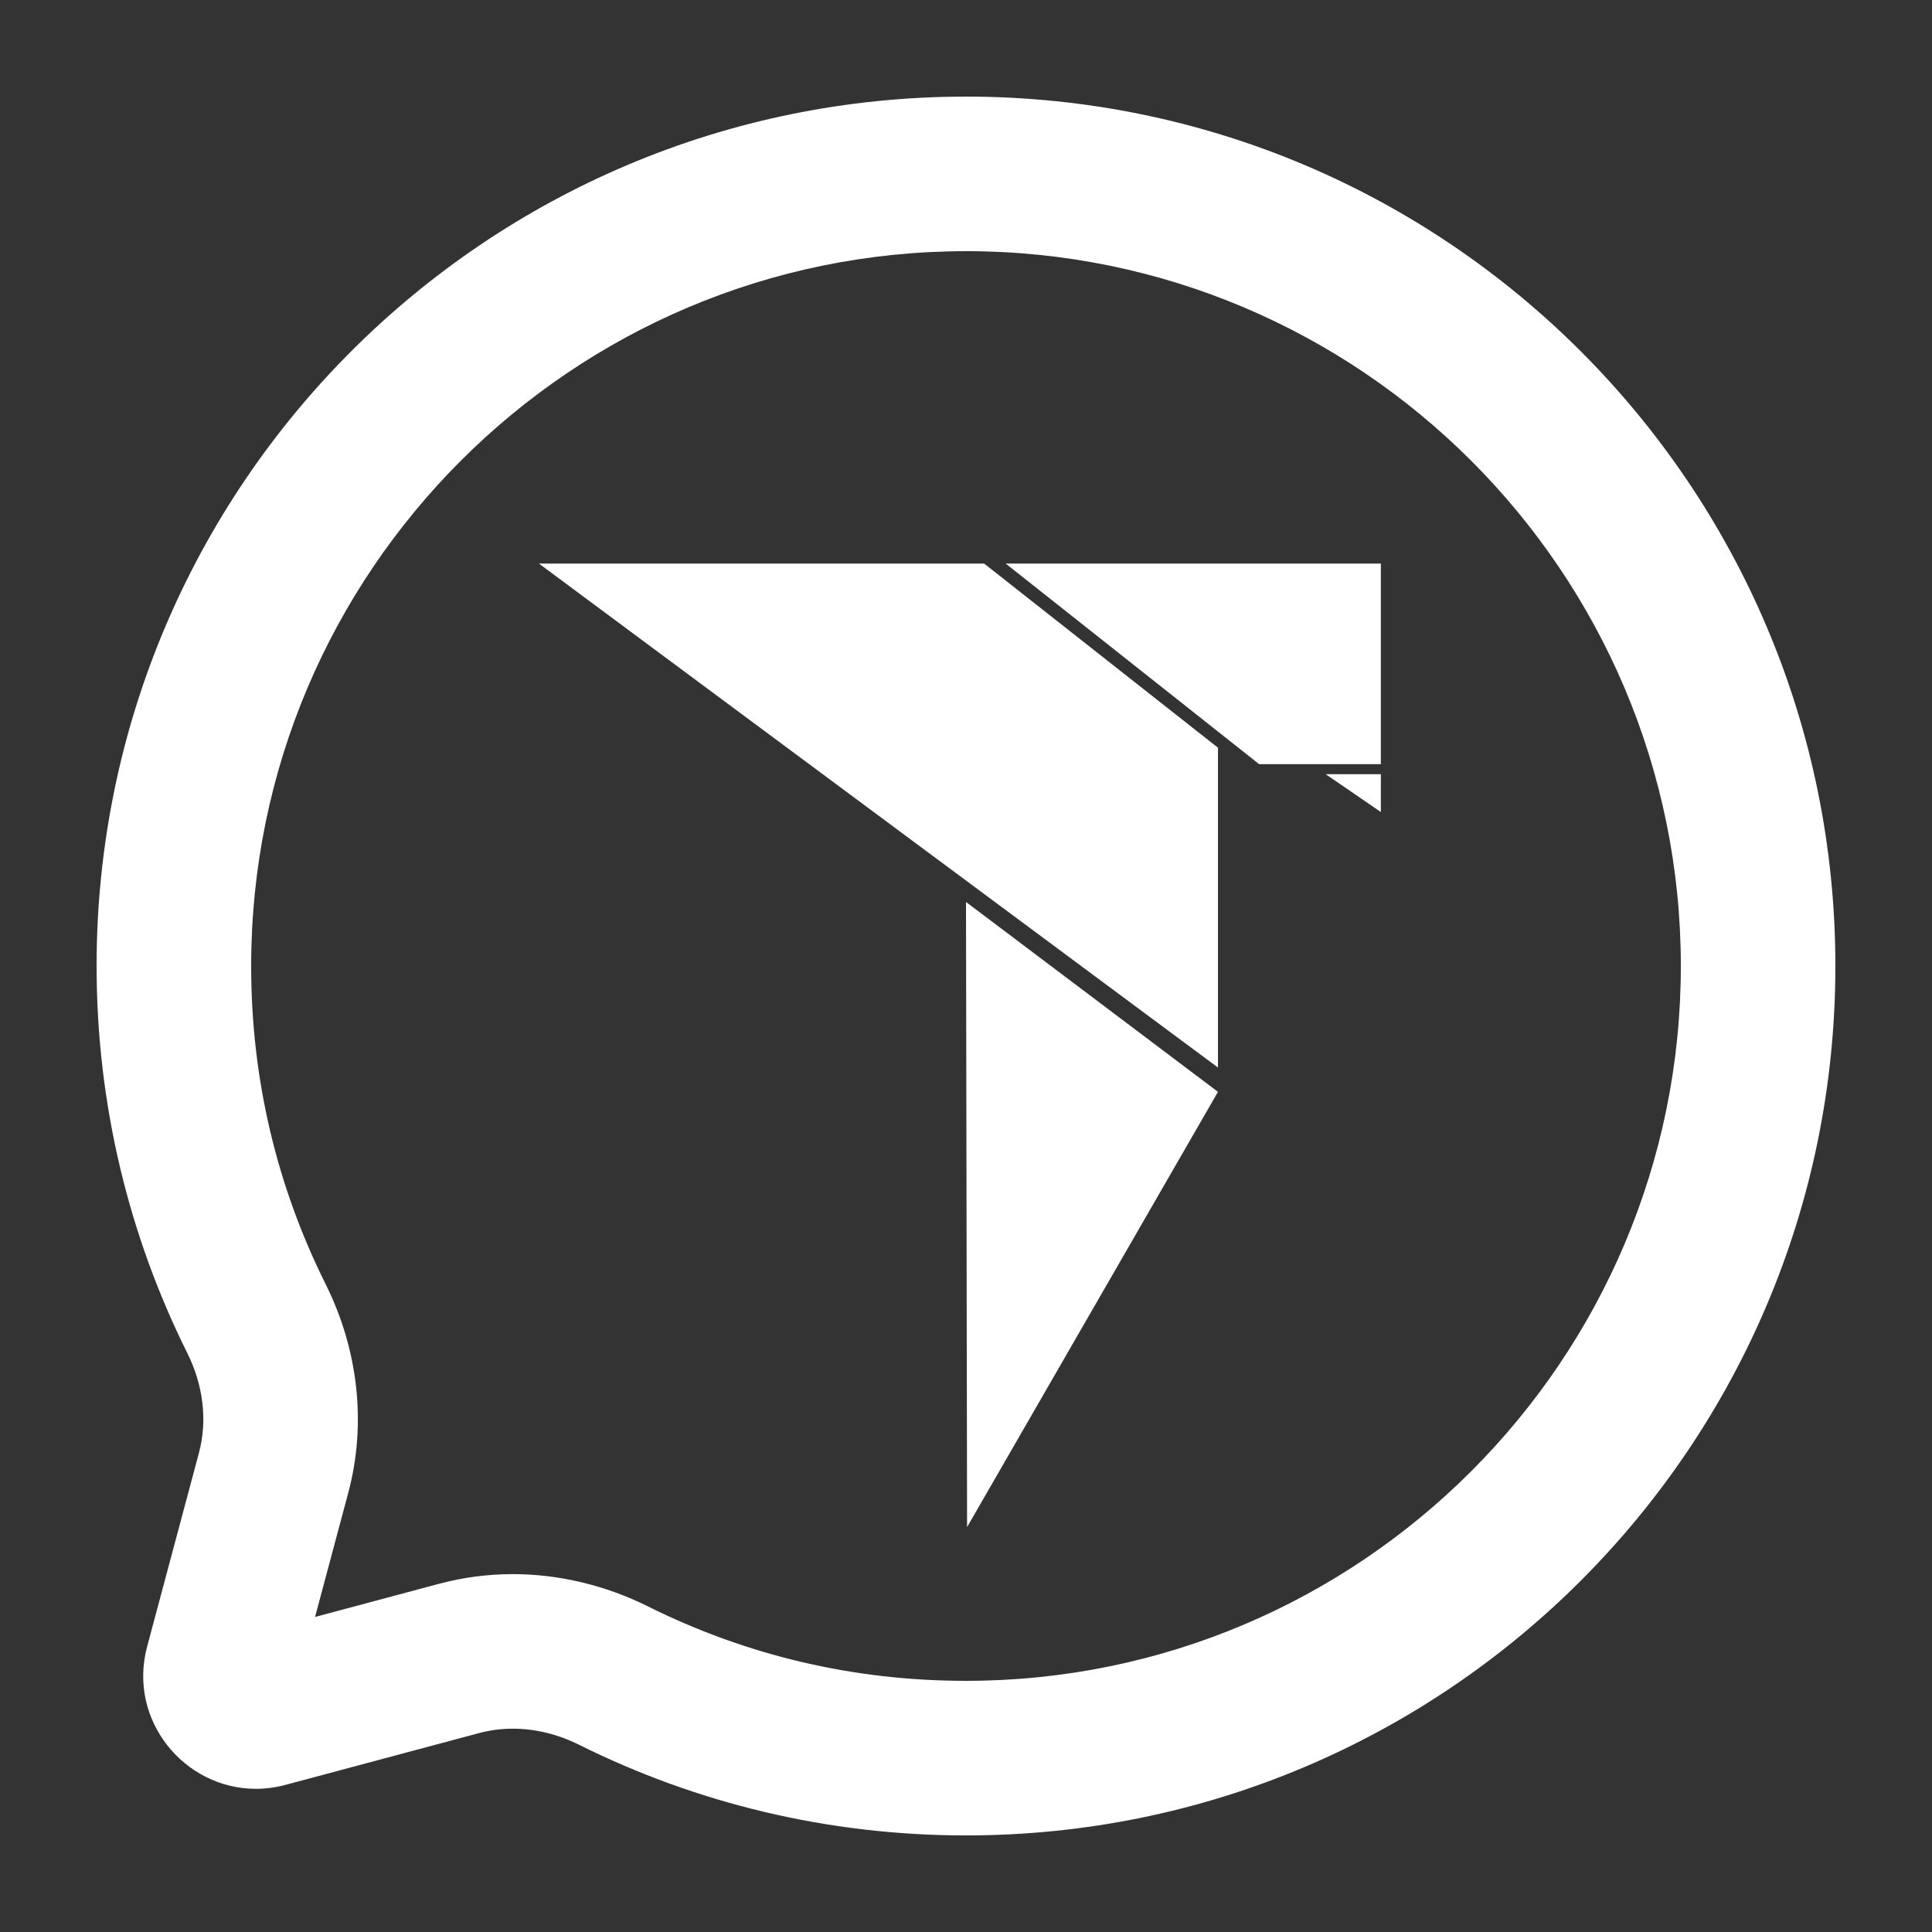 <?xml version="1.0" encoding="UTF-8"?><svg id="Layer_1" xmlns="http://www.w3.org/2000/svg" viewBox="0 0 100 100"><rect x="0" y="0" width="100" height="100" fill="#333333" stroke="none"/><defs><style>.cls-1{fill:#fff;}</style></defs><path class="cls-1" d="m50,13c20.402,0,37,16.598,37,37s-16.598,37-37,37c-5.791,0-11.332-1.298-16.471-3.857-2.191-1.091-4.606-1.667-6.987-1.667-1.292.001-2.574.169-3.812.499l-6.423,1.719,1.718-6.423c.949-3.546.534-7.382-1.169-10.801-2.559-5.138-3.856-10.679-3.856-16.469,0-20.402,16.598-37,37-37m0-8C25.147,5,5,25.147,5,50c0,7.199,1.69,14.002,4.696,20.036.799,1.604,1.064,3.436.601,5.167l-2.68,10.018c-1.024,3.827,1.936,7.368,5.625,7.368.502,0,1.017-.066,1.538-.205l10.017-2.68c.575-.154,1.162-.227,1.748-.227,1.176-0,2.348.296,3.418.828,6.034,3.006,12.838,4.696,20.036,4.696,24.852,0,45-20.148,45-45S74.853,5,50,5h0Z"/><polygon class="cls-1" points="50.056 79.042 50 46.686 63.042 56.514 50.056 79.042"/><polygon class="cls-1" points="63.042 55.256 27.896 29.171 50.939 29.171 63.042 38.701 63.042 55.256"/><polygon class="cls-1" points="71.473 42.031 68.616 40.071 71.473 40.071 71.473 42.031"/><polygon class="cls-1" points="65.171 39.551 52.055 29.171 71.473 29.171 71.473 39.551 65.171 39.551"/></svg>